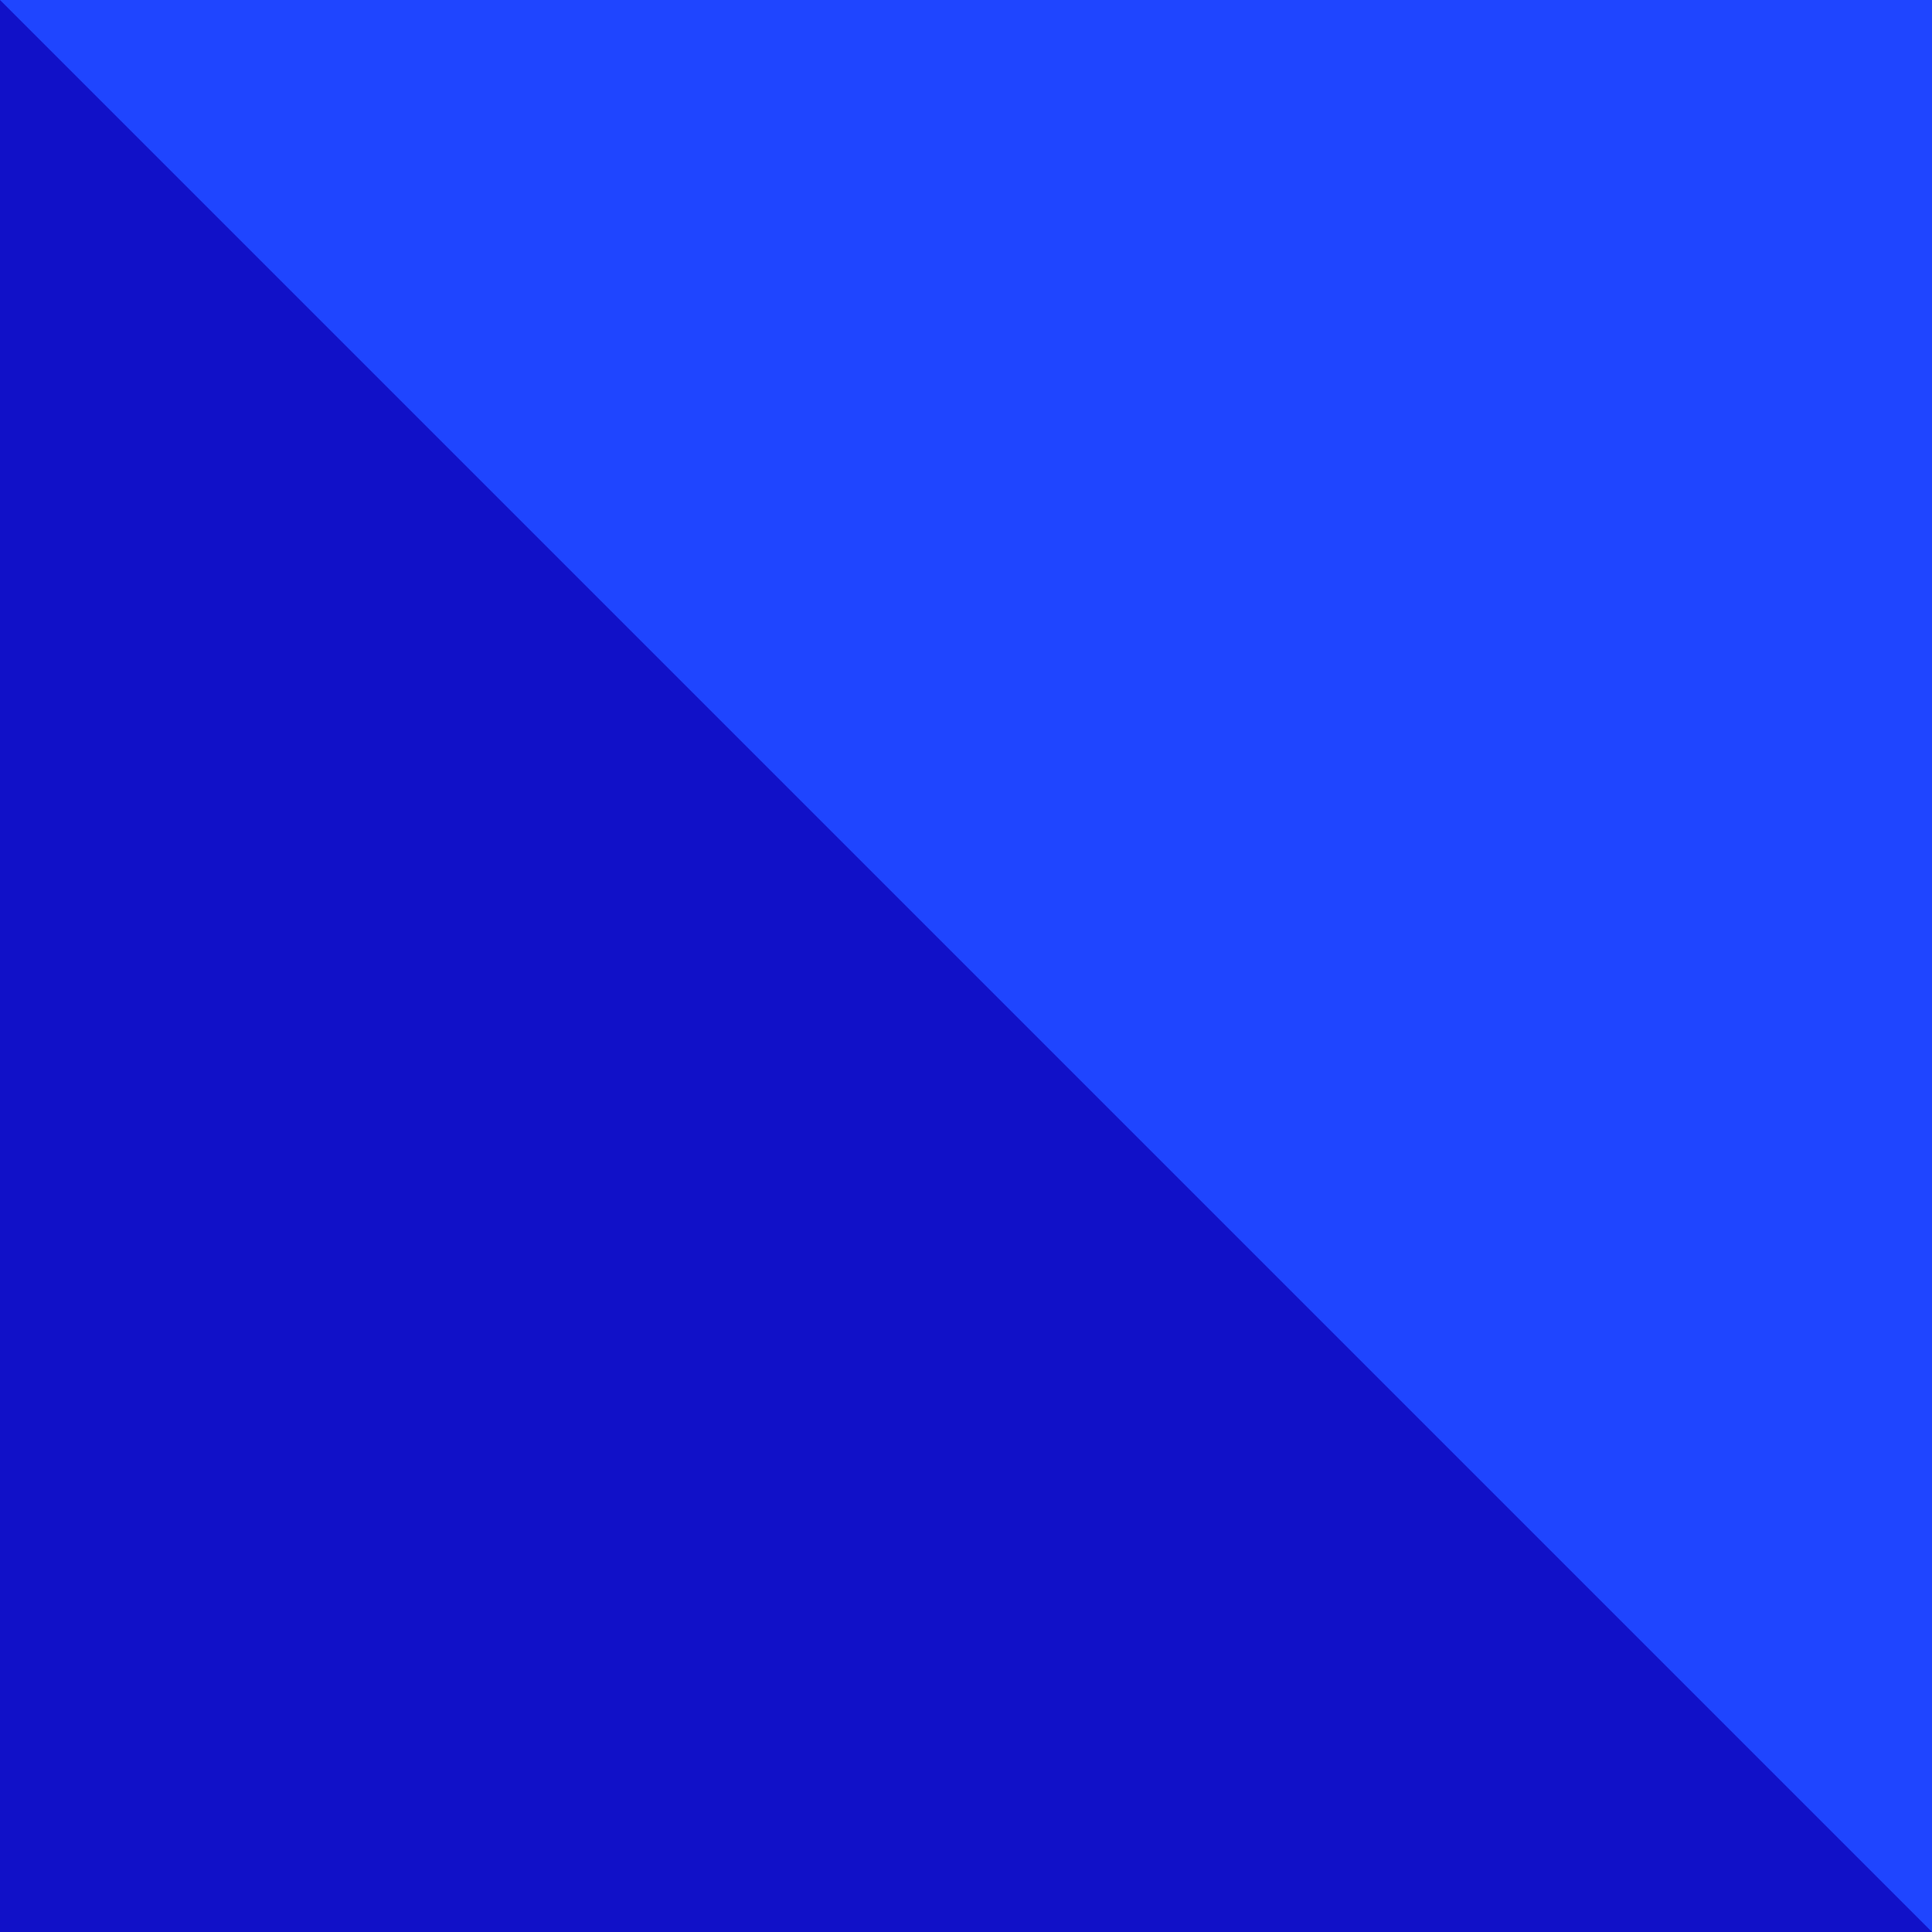 <svg width="105" height="105" viewBox="0 0 105 105" fill="none" xmlns="http://www.w3.org/2000/svg">
<path d="M0 105L105 105L105 0L3.43135e-05 -3.43135e-05L0 105Z" fill="#1111C8"/>
<path d="M0 0H105V105L0 0Z" fill="#1F45FF"/>
</svg>
